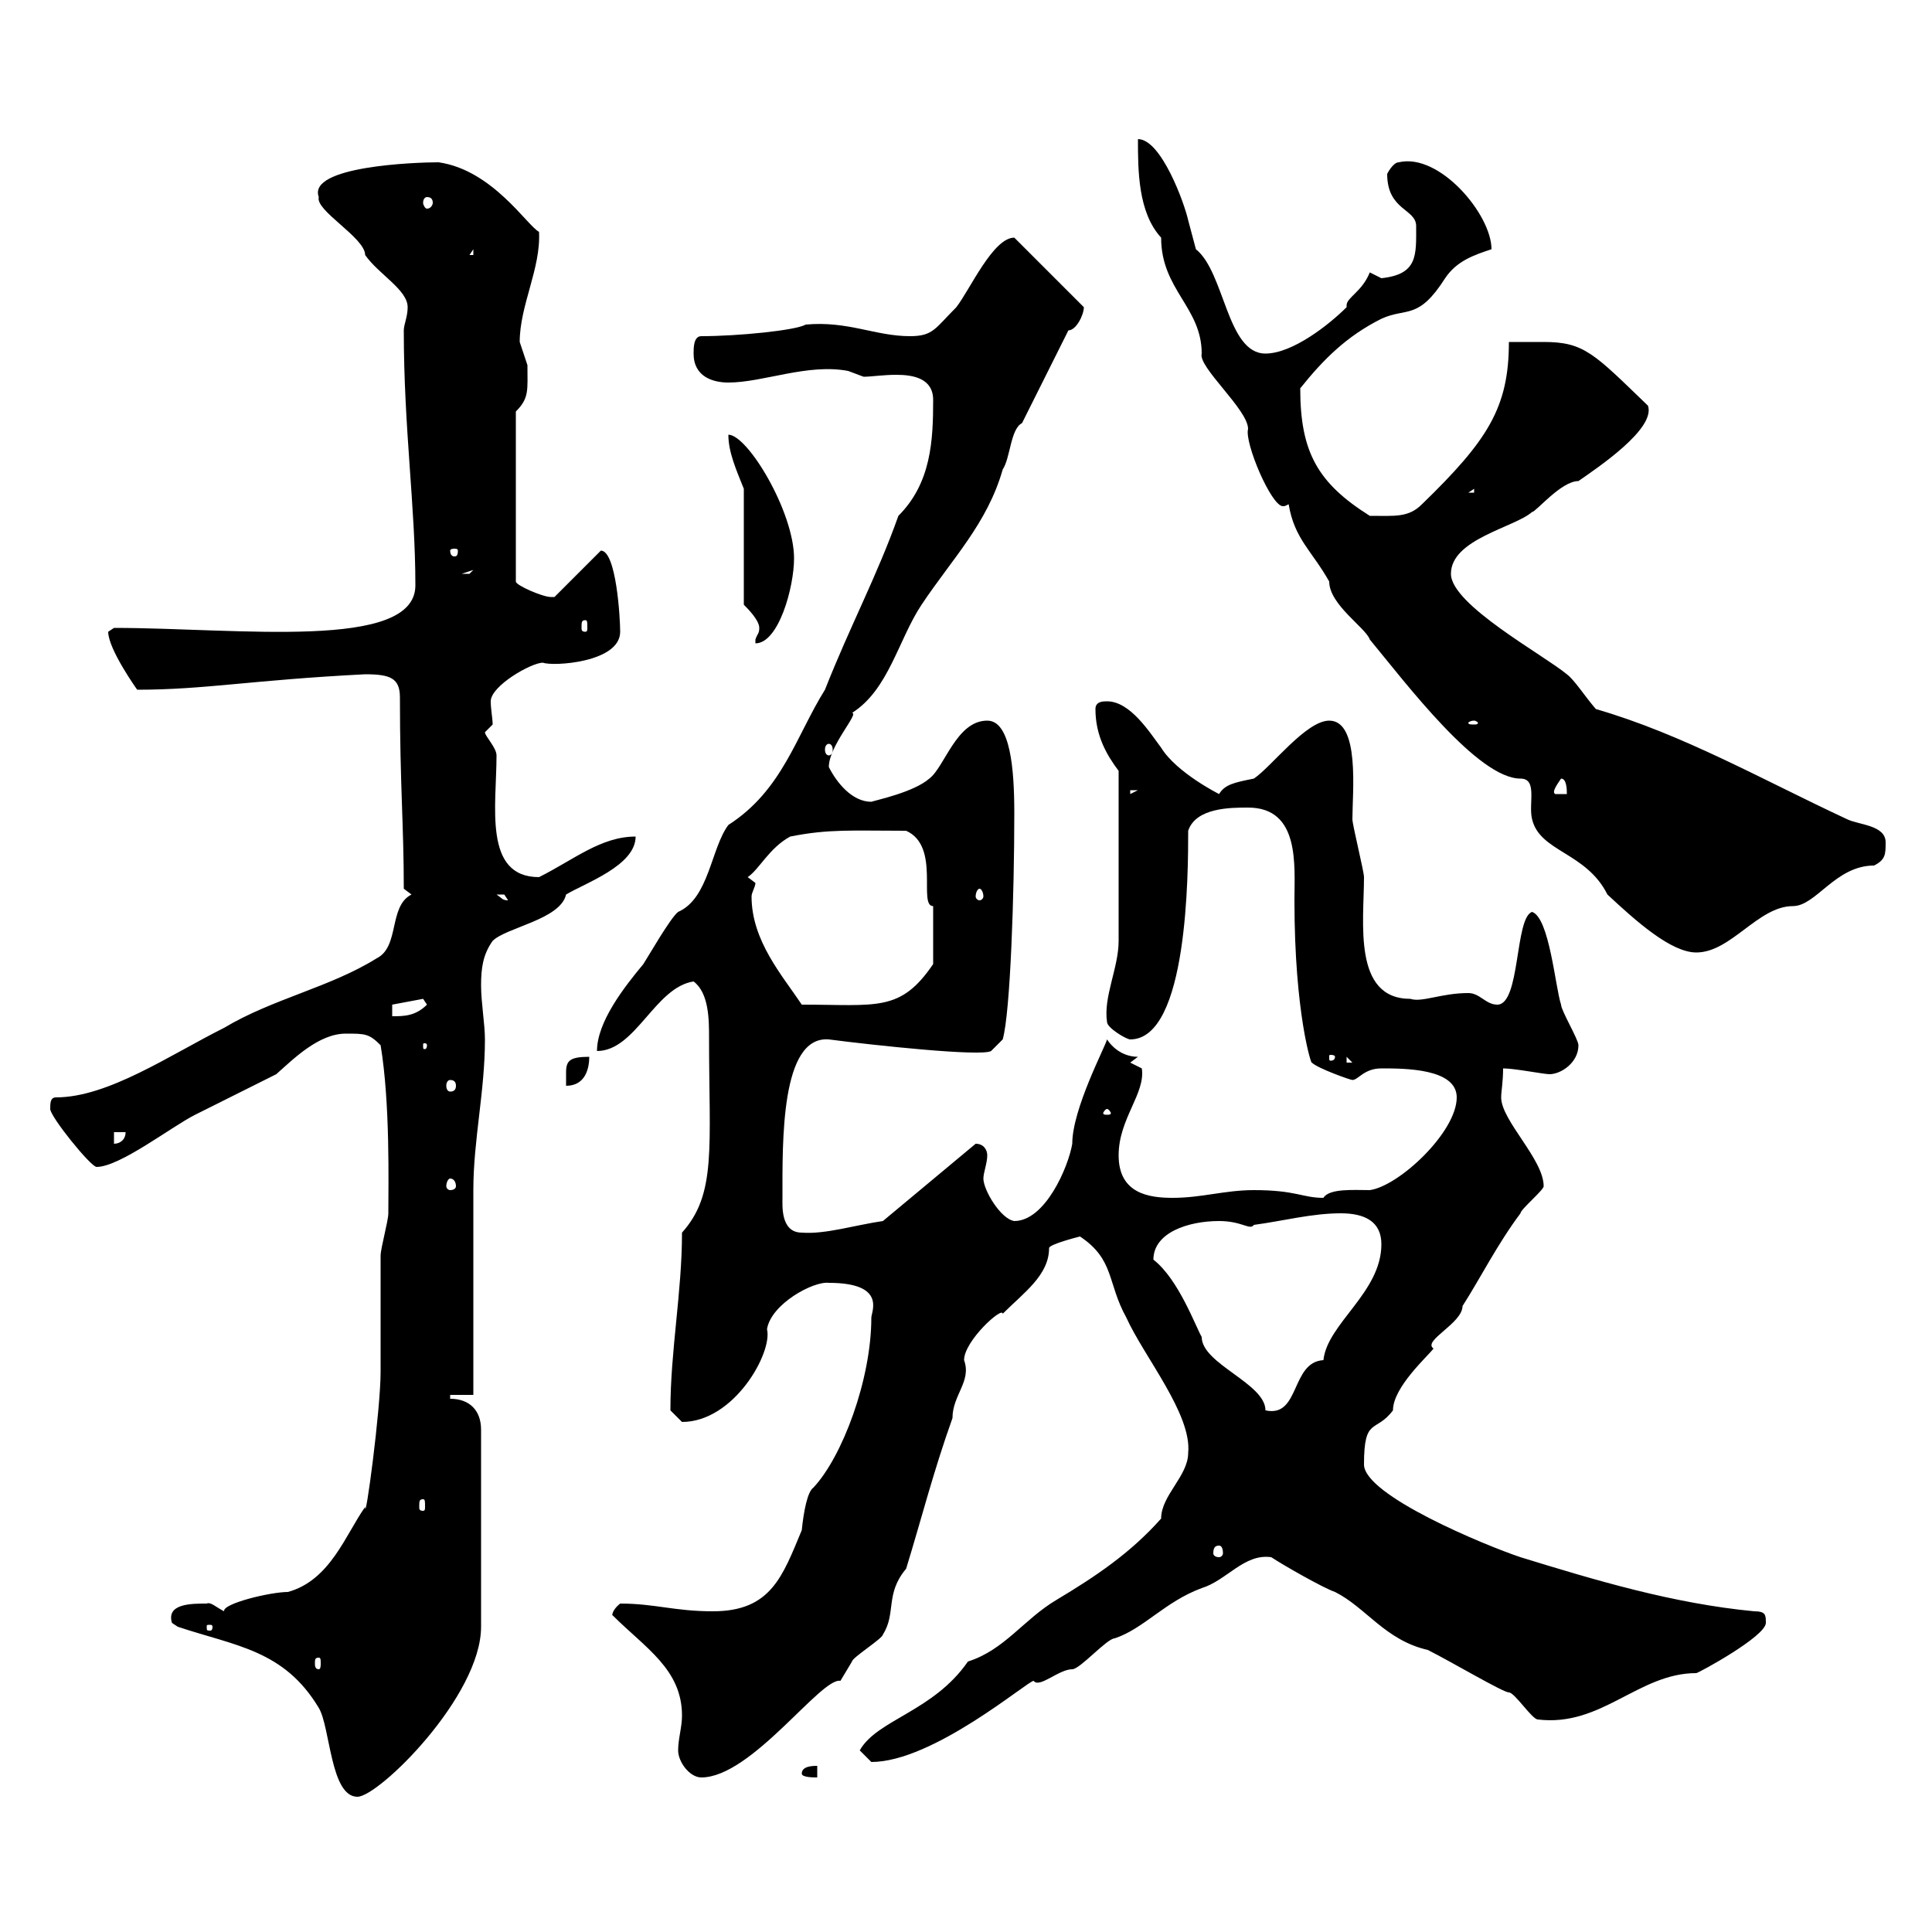 <svg xmlns="http://www.w3.org/2000/svg" xmlns:xlink="http://www.w3.org/1999/xlink" width="300" height="300"><path d="M27.60 252.60C36.60 255.60 44.10 256.20 49.50 265.20C51.30 268.20 51.30 279 55.50 279C58.80 279 74.70 263.40 74.70 252.60L74.70 222C74.70 219 72.90 217.20 69.90 217.20L69.90 216.60L73.50 216.60C73.50 211.80 73.50 189.60 73.50 184.80C73.50 177 75.30 169.50 75.30 161.40C75.30 159 74.70 155.70 74.70 153C74.70 150.30 75 148.20 76.50 146.10C78.60 144 87 142.80 87.90 138.90C90.90 137.10 98.70 134.40 98.70 129.90C93.30 129.90 89.10 133.50 83.70 136.20C75 136.20 77.10 125.10 77.10 117.30C77.10 116.10 75.30 114.30 75.30 113.70C75.30 113.70 76.50 112.50 76.50 112.50C76.50 111.60 76.20 110.10 76.20 108.90C76.20 106.50 82.50 102.90 84.30 102.90C85.80 103.50 96.30 102.90 96.30 98.10C96.30 96 95.70 85.50 93.30 85.50L86.10 92.70C85.50 92.70 85.50 92.70 85.50 92.70C84.30 92.70 80.10 90.90 80.10 90.30L80.10 63.90C82.20 61.80 81.90 60.60 81.90 56.70C81.90 56.70 80.70 53.10 80.70 53.10C80.70 47.40 84 41.70 83.70 36C81.90 35.10 76.50 26.40 68.10 25.20C64.50 25.20 47.70 25.80 49.50 30.60C48.90 32.70 56.70 36.90 56.70 39.60C58.80 42.60 63.30 45 63.30 47.70C63.30 49.20 62.70 50.40 62.70 51.30C62.70 66.60 64.50 78.60 64.50 90.90C64.50 101.10 36.90 97.50 17.70 97.50L16.80 98.10C16.80 100.80 21.30 107.10 21.30 107.10C31.80 107.10 39 105.60 56.70 104.70C60.60 104.70 62.10 105.30 62.10 108.30C62.10 121.80 62.70 128.10 62.70 138L63.90 138.90C60.30 140.70 62.10 147 58.50 148.80C51.30 153.30 42.30 155.10 34.80 159.60C26.40 163.80 16.80 170.40 8.70 170.40C7.80 170.40 7.80 171.30 7.80 172.20C7.80 173.40 14.10 181.20 15 181.20C18.60 181.20 26.70 174.90 30.30 173.10C32.10 172.20 41.10 167.70 42.90 166.80C45.60 164.40 49.50 160.50 53.70 160.50C56.70 160.50 57.30 160.50 59.10 162.30C60.60 171.30 60.30 183.90 60.30 188.40C60.30 189.60 59.10 193.80 59.10 195C59.10 196.80 59.10 211.20 59.10 213C59.10 219 56.70 236.70 56.70 234C53.70 238.20 51.30 245.40 44.70 247.20C42 247.20 34.50 249 34.80 250.20C33.60 249.60 32.70 248.70 32.10 249C29.70 249 25.80 249 26.70 252C26.70 252 27.60 252.60 27.60 252.60ZM105.30 271.80C105.30 273.60 107.10 276 108.90 276C116.70 276 127.50 260.40 130.50 261C130.50 261 132.30 258 132.30 258C132.30 257.40 137.10 254.40 137.10 253.80C139.20 250.50 137.40 247.50 140.70 243.60C143.10 235.80 144.90 228.60 147.90 220.20C147.90 216.60 150.90 214.50 149.70 211.20C149.70 208.20 155.70 202.80 155.70 204C159 200.70 162.90 198 162.90 193.80C162.90 193.20 167.70 192 167.70 192C173.10 195.60 171.90 199.20 174.90 204.60C177.60 210.60 185.10 219.60 184.50 225.60C184.50 229.20 180.30 232.20 180.30 235.80C175.50 241.20 170.10 244.80 164.10 248.40C159 251.40 156 256.20 150.30 258C144.90 265.80 136.20 267 133.50 271.80C133.50 271.80 135.30 273.60 135.30 273.60C144.90 273.60 159.60 261 160.50 261C161.40 262.20 164.40 259.20 166.50 259.20C167.70 259.20 171.90 254.40 173.10 254.40C177.60 252.90 180.90 248.70 186.60 246.60C190.50 245.40 193.20 241.20 197.40 241.80C199.20 243 205.50 246.60 207.30 247.20C212.10 249.60 215.10 254.70 221.70 256.20C225.30 258 233.40 262.80 234.30 262.80C235.20 262.80 237.90 267 238.80 267C248.70 268.20 254.40 259.80 263.40 259.80C263.70 259.80 274.20 254.10 274.20 252C274.20 250.80 274.20 250.20 272.40 250.20C259.80 249 247.80 245.40 236.10 241.80C230.70 240 211.80 232.20 211.80 227.40C211.80 219.90 213.60 222.60 216.30 219C216.30 215.40 221.70 210.60 222.60 209.40C220.80 208.20 227.10 205.50 227.10 202.80C229.80 198.60 232.50 193.20 236.10 188.40C236.10 187.80 239.70 184.80 239.70 184.20C239.70 180 233.10 174 233.10 170.40C233.10 169.50 233.40 168 233.40 165.90C235.20 165.90 239.70 166.80 240.60 166.80C242.40 166.80 245.10 165 245.10 162.30C245.10 161.40 242.40 156.90 242.40 156C241.50 153.30 240.60 142.50 237.90 141.60C235.20 142.50 236.10 156 232.50 156C230.70 156 229.80 154.20 228 154.20C223.80 154.20 220.80 155.70 219 155.10C210 155.10 211.80 143.10 211.80 136.20C211.80 135.30 210 128.10 210 127.20C210 123 211.20 111.90 206.40 111.90C202.80 111.90 197.40 119.10 194.70 120.90C191.70 121.50 190.20 121.80 189.30 123.30C189.30 123.30 182.70 120 180.30 116.10C178.50 113.70 175.50 108.90 171.90 108.90C171.30 108.90 170.10 108.90 170.10 110.10C170.10 114.30 171.90 117.30 173.70 119.70C173.70 130.80 173.70 141.30 173.70 146.10C173.70 150.30 171.30 154.80 171.90 158.70C171.90 159.60 174.90 161.40 175.50 161.40C184.50 161.40 184.50 135.30 184.50 129C185.70 125.40 191.10 125.40 193.80 125.40C201.90 125.40 201 134.40 201 139.80C201 157.50 203.70 165.60 203.70 165C204.60 165.90 209.70 167.70 210 167.70C210.90 167.70 211.80 165.90 214.50 165.90C218.10 165.90 226.20 165.90 226.20 170.40C226.20 175.80 217.20 184.20 212.70 184.80C210.30 184.80 206.40 184.50 205.50 186C202.20 186 201.30 184.80 194.70 184.80C190.20 184.80 186.60 186 182.10 186C178.50 186 173.70 185.40 173.70 179.40C173.70 173.70 177.90 169.80 177.30 165.90C177.30 165.90 175.50 165 175.50 165C175.50 165 176.70 164.10 176.70 164.10C174.90 164.10 173.10 163.20 171.90 161.40C171.60 162.60 166.50 172.20 166.50 177.60C165.90 181.20 162.30 189.60 157.50 189.60C155.40 189.30 152.70 184.80 152.70 183C152.70 182.10 153.30 180.60 153.30 179.40C153.30 178.50 152.70 177.60 151.50 177.60C151.50 177.60 140.70 186.60 137.10 189.60C132.90 190.20 128.10 191.70 124.50 191.40C121.20 191.40 121.50 187.20 121.50 186C121.50 177.30 121.20 160.80 128.70 161.40C135.60 162.30 152.40 164.10 153.90 163.20L155.70 161.40C156.90 157.20 157.50 138.60 157.50 126.30C157.50 119.40 156.90 111.90 153.30 111.90C148.50 111.90 146.70 119.10 144.30 120.90C141.90 123 136.20 124.20 135.30 124.50C132.30 124.50 129.90 121.50 128.70 119.10C128.70 115.80 133.50 110.70 132.30 110.70C138 107.10 139.50 99.30 143.10 93.90C147.90 86.70 153.30 81.30 155.70 72.90C156.90 71.10 156.90 66.60 158.70 65.70L165.90 51.30C167.10 51.30 168.30 48.90 168.30 47.70L157.50 36.90C154.20 36.90 150.60 45 148.50 47.70C145.20 51 144.90 52.20 141.30 52.20C135.90 52.20 131.70 49.80 125.10 50.40C123.60 51.30 114.60 52.20 108.90 52.20C107.70 52.20 107.70 54 107.70 54.90C107.70 58.50 110.70 59.40 113.10 59.40C118.50 59.40 125.40 56.40 131.70 57.60C131.70 57.60 134.10 58.50 134.10 58.50C135.30 58.50 137.10 58.20 139.20 58.20C141.90 58.20 144.90 58.80 144.90 62.10C144.90 68.40 144.60 75 139.50 80.10C136.20 89.40 132 97.20 128.10 107.10C123.60 114.30 121.50 122.70 113.10 128.10C110.40 131.70 110.10 139.50 105.30 141.60C104.10 142.50 100.50 148.80 99.90 149.70C96.90 153.30 92.70 158.70 92.70 163.20C98.70 163.20 101.70 153.30 107.70 152.40C110.10 154.20 110.10 158.40 110.10 161.10C110.10 178.20 111.30 185.40 105.90 191.40C105.90 200.70 104.10 209.70 104.10 219C104.10 219 105.90 220.80 105.90 220.80C114 220.80 120 210 119.10 206.40C119.70 202.50 126.30 198.90 128.70 199.20C137.70 199.20 135.30 203.70 135.30 204.60C135.30 214.20 130.80 226.20 126.30 231C125.40 231.60 124.80 234.60 124.50 237.60C121.50 244.80 119.70 250.20 110.70 250.20C104.70 250.20 101.70 249 96.30 249C94.80 250.20 95.10 251.10 95.10 250.80C100.20 255.90 105.90 259.20 105.90 266.40C105.90 268.20 105.30 270 105.30 271.80ZM124.50 275.40C124.50 276 126.30 276 126.90 276L126.90 274.20C126.30 274.20 124.50 274.20 124.50 275.40ZM49.50 257.40C49.80 257.40 49.80 257.70 49.80 258.30C49.80 258.60 49.80 259.20 49.50 259.20C48.90 259.20 48.90 258.60 48.90 258.30C48.90 257.70 48.90 257.40 49.50 257.40ZM33 252.60C33 253.20 32.70 253.20 32.70 253.20C32.10 253.20 32.10 253.20 32.10 252.60C32.10 252.30 32.10 252.30 32.70 252.30C32.70 252.30 33 252.30 33 252.60ZM189.30 240C189.60 240 189.90 240.30 189.90 241.20C189.90 241.50 189.60 241.80 189.30 241.80C188.70 241.80 188.40 241.50 188.40 241.20C188.40 240.30 188.70 240 189.30 240ZM65.70 232.80C66 232.80 66 233.10 66 234C66 234.30 66 234.60 65.70 234.60C65.10 234.60 65.10 234.30 65.10 234C65.10 233.10 65.10 232.80 65.70 232.80ZM179.10 195.60C179.10 191.40 184.50 189.60 189.30 189.60C192.90 189.60 194.10 191.10 194.70 190.20C199.20 189.60 203.70 188.40 208.20 188.40C211.80 188.40 214.50 189.60 214.50 193.20C214.50 200.70 206.10 205.50 205.50 211.20C200.40 211.50 201.90 220.20 196.50 219C196.50 214.80 186.60 211.80 186.60 207.60C185.70 206.10 183 198.60 179.10 195.60ZM69.90 183C70.50 183 70.80 183.60 70.80 184.20C70.80 184.50 70.50 184.80 69.90 184.80C69.60 184.80 69.30 184.50 69.30 184.20C69.30 183.60 69.60 183 69.90 183ZM17.70 175.80L19.50 175.80C19.50 177 18.60 177.60 17.70 177.60ZM171.90 172.20C172.20 172.20 172.50 172.80 172.50 172.80C172.50 173.10 172.20 173.10 171.90 173.10C171.60 173.10 171.30 173.10 171.30 172.80C171.30 172.80 171.60 172.20 171.90 172.20ZM69.90 167.70C70.50 167.70 70.80 168 70.80 168.60C70.80 169.20 70.50 169.50 69.90 169.50C69.60 169.50 69.30 169.20 69.30 168.60C69.30 168 69.60 167.70 69.90 167.70ZM91.50 164.10C88.50 164.10 87.90 164.70 87.90 166.50C87.90 167.40 87.90 168 87.90 168.60C90.90 168.60 91.50 165.90 91.50 164.10ZM209.10 164.10L210 165L209.10 165ZM207.30 164.10C207.30 164.70 206.70 164.70 206.70 164.70C206.40 164.70 206.40 164.70 206.40 164.10C206.40 163.80 206.40 163.80 206.70 163.80C206.70 163.80 207.30 163.80 207.30 164.10ZM66.30 162.30C66.30 162.90 66 162.90 66 162.90C65.70 162.90 65.70 162.90 65.70 162.30C65.70 162 65.70 162 66 162C66 162 66.30 162 66.30 162.30ZM60.90 156L65.70 155.10L66.30 156C64.50 157.80 62.70 157.80 60.90 157.80ZM117.30 137.10L116.10 136.20C117.90 135 119.40 131.70 122.70 129.90C128.70 128.70 132.30 129 140.70 129C146.10 131.40 142.50 140.70 144.90 140.70C144.90 142.50 144.90 146.70 144.90 149.70C139.80 157.20 136.20 156 124.50 156C121.50 151.50 116.70 146.10 116.70 139.20C116.70 138.60 117.30 137.70 117.30 137.10ZM200.10 78.30C201 83.70 203.70 85.50 206.40 90.30C206.40 93.90 212.10 97.50 212.70 99.30C218.40 106.20 229.50 120.90 236.10 120.90C238.80 120.90 237.30 124.80 237.90 127.20C239.10 132.30 246.30 132.30 249.60 138.90C254.10 143.10 259.50 147.90 263.40 147.90C268.80 147.90 273 140.70 278.40 140.70C282 140.70 285 134.40 291 134.40C292.80 133.50 292.80 132.60 292.80 130.80C292.80 128.10 288.60 128.10 286.80 127.20C273.90 121.20 261.30 114 247.80 110.10C246 108 244.50 105.60 243.30 104.70C239.70 101.70 225.30 93.90 225.30 89.10C225.30 83.70 235.20 81.90 237.90 79.50C238.50 79.50 242.40 74.70 245.10 74.70C248.10 72.60 257.10 66.60 255.90 63C247.50 54.90 246 53.10 239.70 53.10C238.20 53.10 236.40 53.10 234.30 53.10C234.30 63.30 231 68.40 220.80 78.30C218.70 80.40 216.60 80.10 212.70 80.10C204.60 75 201.90 70.20 201.90 60.30C205.50 55.80 209.10 52.20 214.50 49.50C218.40 47.70 220.20 49.80 224.40 43.20C226.20 40.50 228.90 39.60 231.60 38.70C231.60 33.30 223.50 23.70 217.20 25.20C216.30 25.20 215.40 27 215.40 27C215.40 32.70 219.90 32.40 219.90 35.10C219.90 39.60 220.20 42.60 214.50 43.20C214.50 43.20 212.70 42.30 212.70 42.30C211.50 45.30 209.10 46.20 209.10 47.40C209.10 47.40 209.10 47.70 209.10 47.70C206.40 50.40 200.70 54.90 196.50 54.90C190.50 54.90 190.20 42.30 185.70 38.70C185.70 38.70 184.50 34.20 184.50 34.20C183.90 31.50 180.30 21.60 176.70 21.60C176.70 26.40 176.70 33 180.30 36.90C180.30 45 186.60 47.70 186.60 54.90C186 57 193.80 63.60 193.80 66.60C193.20 68.70 197.40 78.60 199.20 78.60C199.50 78.60 199.50 78.60 200.10 78.30ZM77.10 138.90C77.10 138.90 77.10 138.90 78.30 138.90C78.30 138.90 78.90 139.80 78.90 139.80C78 139.80 78 139.50 77.10 138.90ZM152.10 138C152.40 138 152.70 138.60 152.70 139.20C152.70 139.50 152.40 139.80 152.10 139.80C151.80 139.80 151.50 139.50 151.50 139.20C151.50 138.60 151.80 138 152.10 138ZM175.50 122.70L176.70 122.70L175.50 123.30ZM242.40 120.90C243.30 120.90 243.30 122.70 243.30 123.30L241.50 123.30C240.90 123 241.80 121.80 242.40 120.90ZM128.70 115.50C129 115.50 129.30 115.80 129.30 116.40C129.30 117 129 117.30 128.70 117.30C128.40 117.30 128.10 117 128.10 116.40C128.10 115.80 128.40 115.50 128.70 115.50ZM228.90 111.90C229.20 111.90 229.50 112.20 229.50 112.20C229.50 112.50 229.20 112.50 228.90 112.50C228.30 112.50 228 112.50 228 112.20C228 112.20 228.30 111.90 228.90 111.90ZM117.90 97.50C117.90 98.40 117.60 98.40 117.30 99.30C117.30 99.90 117.30 99.90 117.30 99.90C120.90 99.90 123.30 91.20 123.30 86.70C123.30 79.50 116.10 67.50 113.10 67.50C113.10 70.20 114.30 72.90 115.50 75.90L115.50 93.90C116.10 94.50 117.90 96.30 117.90 97.50ZM90.90 96.30C91.20 96.30 91.20 96.60 91.20 97.50C91.20 97.80 91.20 98.10 90.90 98.10C90.30 98.10 90.30 97.80 90.30 97.50C90.30 96.60 90.30 96.30 90.90 96.30ZM73.50 88.50C73.50 88.50 72.90 89.10 72.90 89.10C71.70 89.10 71.70 89.10 71.70 89.10ZM71.10 85.50C71.10 86.40 70.80 86.40 70.50 86.40C70.50 86.40 69.90 86.40 69.90 85.50C69.90 85.20 70.50 85.20 70.50 85.20C70.80 85.20 71.10 85.20 71.10 85.50ZM228.90 75.90L228.90 76.50L228 76.50ZM73.50 38.70L73.50 39.60L72.90 39.60ZM66.30 30.60C66.90 30.60 67.20 30.90 67.20 31.50C67.20 31.80 66.90 32.40 66.30 32.40C66 32.40 65.70 31.80 65.70 31.50C65.70 30.90 66 30.60 66.30 30.60Z"/></svg>